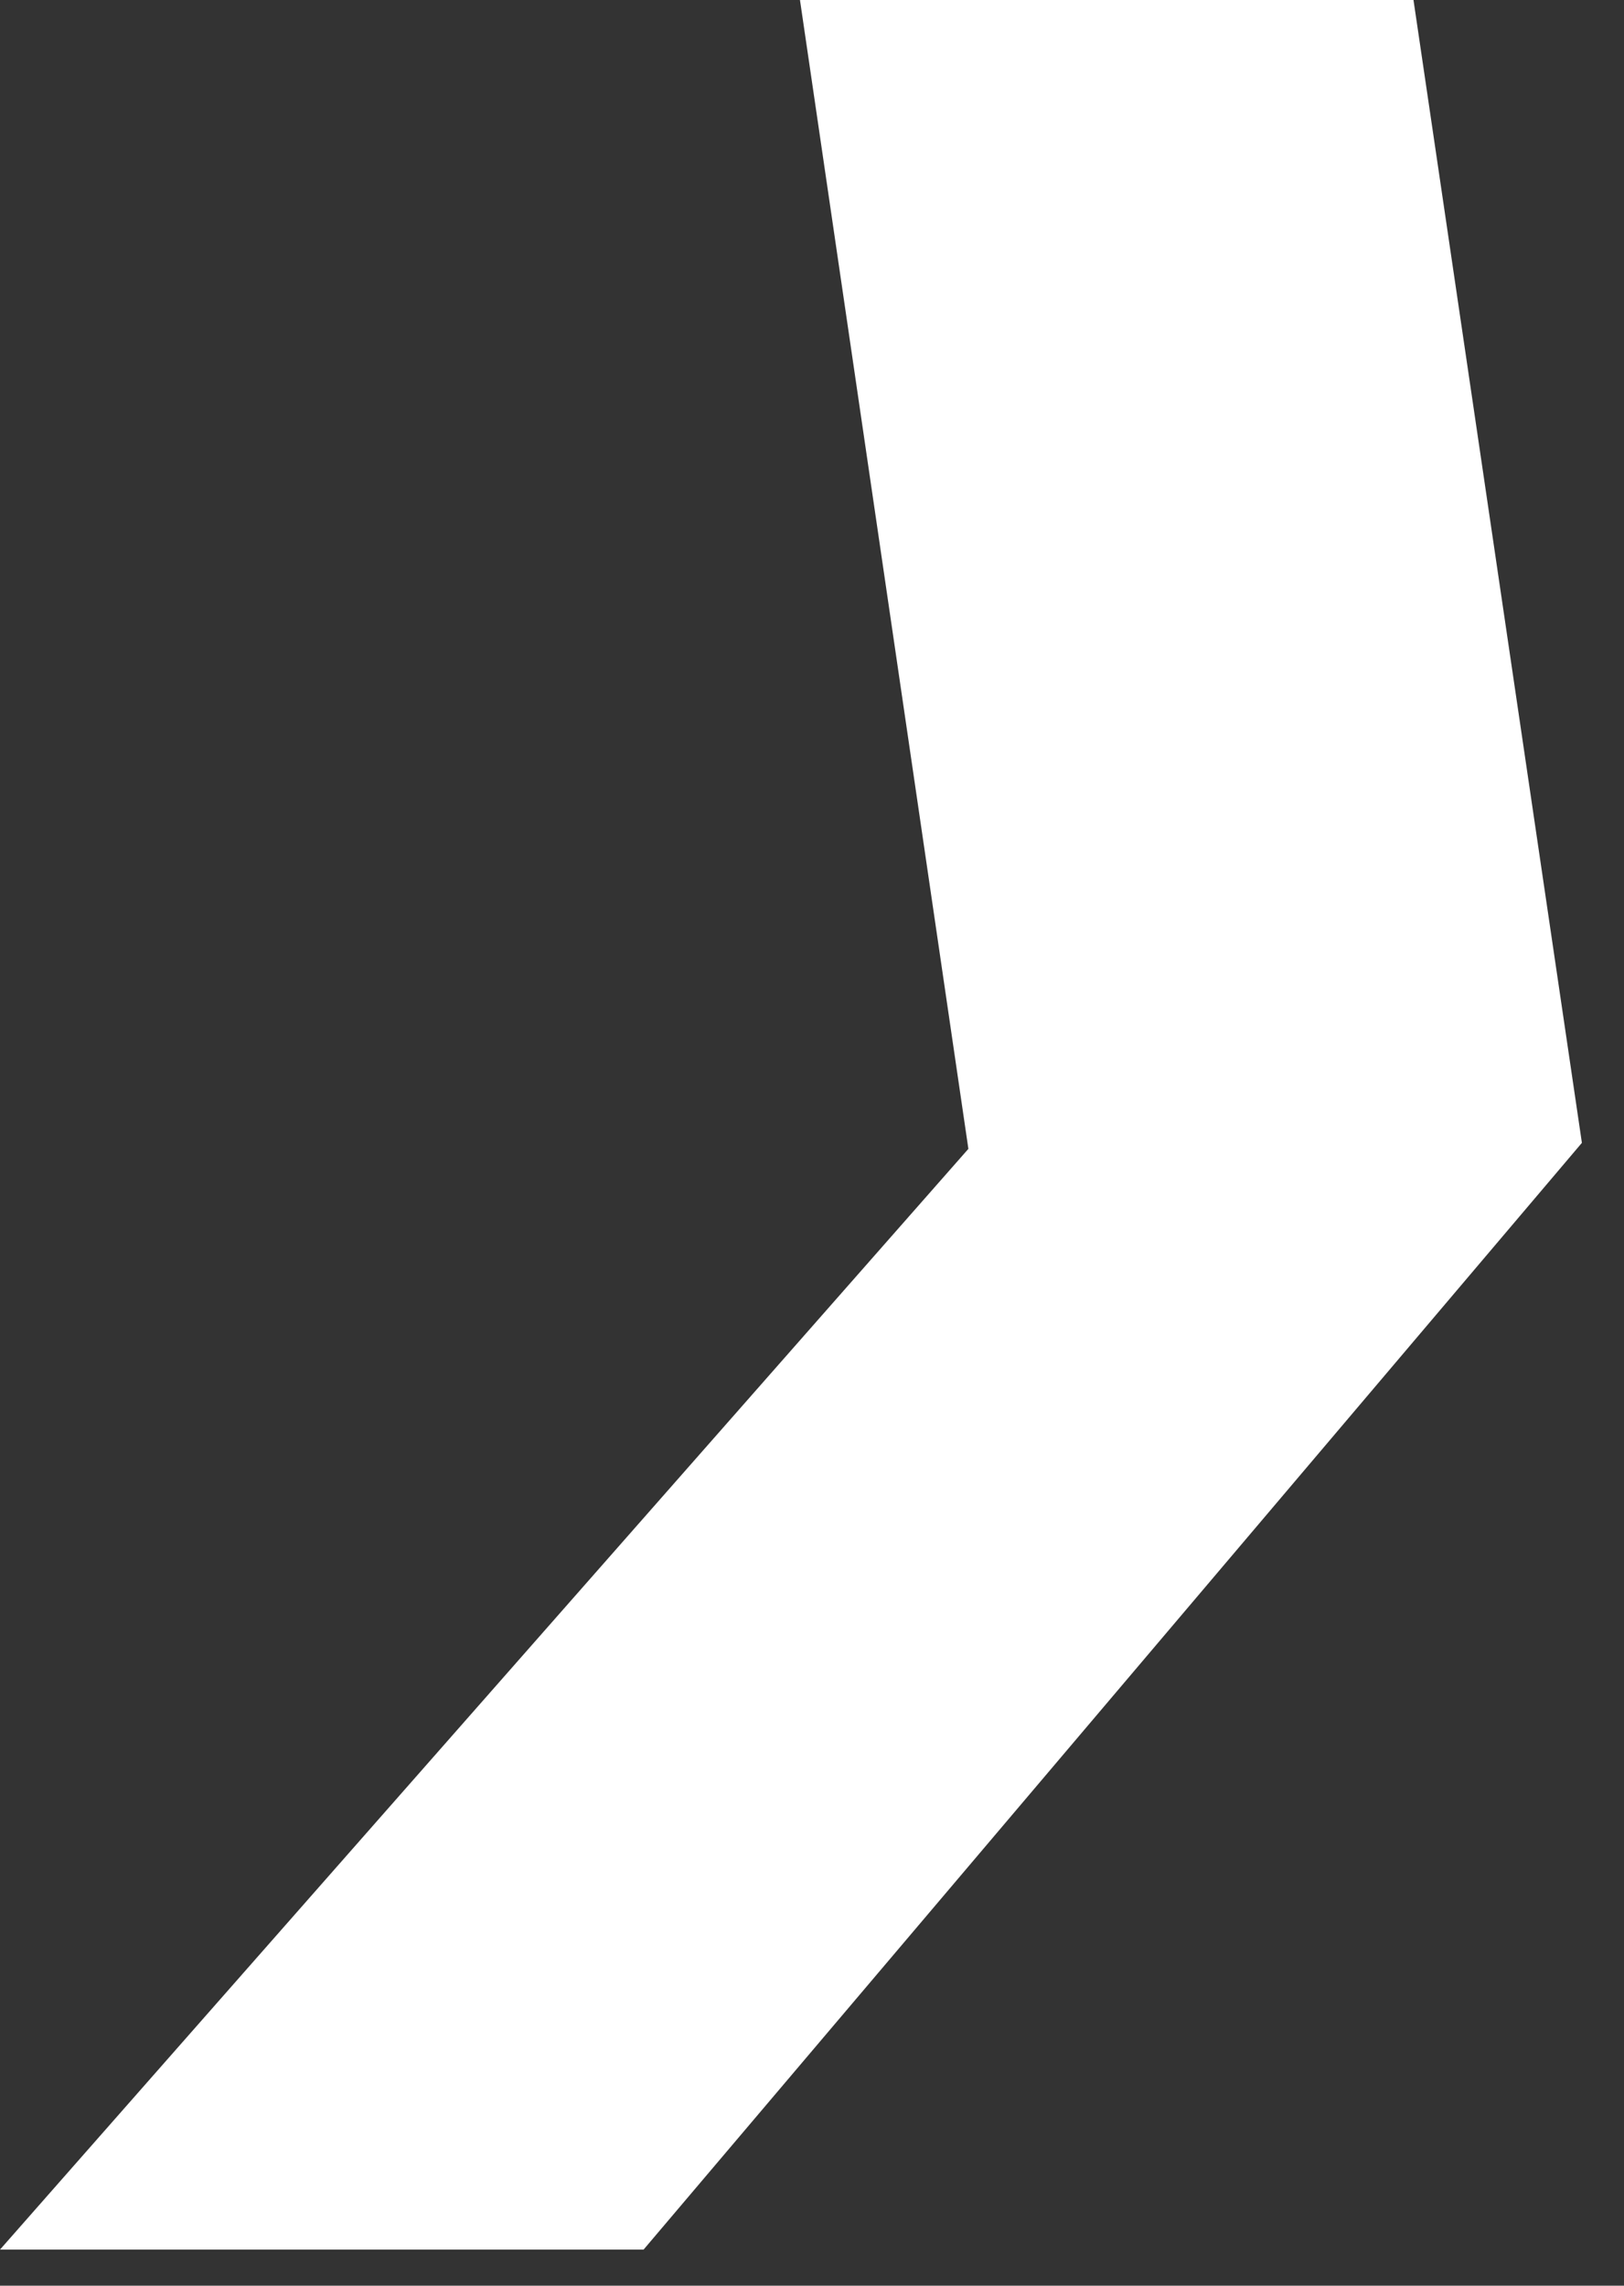 <?xml version="1.0" encoding="UTF-8"?><svg id="Ebene_1" xmlns="http://www.w3.org/2000/svg" viewBox="0 0 27 38"><rect x="0" y="0" width="27" height="38" fill="#333333" stroke="none"/><defs><style>.cls-1{fill:#fff;}</style></defs><path class="cls-1" d="m23.5,0l2.8,19-15.6,18.4H0l16.1-18.3L13.3,0h10.2Z"/></svg>